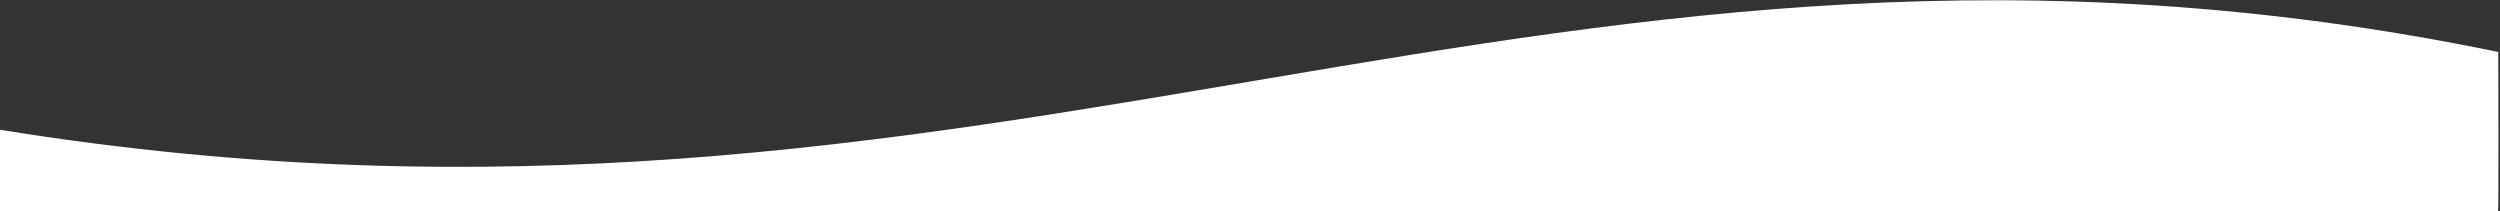 <?xml version="1.0" encoding="UTF-8"?>
<svg xmlns="http://www.w3.org/2000/svg" xmlns:xlink="http://www.w3.org/1999/xlink" width="769px" height="65px" viewBox="0 0 769 65" version="1.1">
<rect x="0" y="0" width="769" height="65" fill="#333333" stroke="none"/>
<g id="surface1">
<path style=" stroke:none;fill-rule:evenodd;fill:rgb(100%,100%,100%);fill-opacity:1;" d="M 768.469 15.984 C 475.828 -44.332 308.992 89.941 0 39.91 L 0 65 C 0 65 768.191 65 768.41 65 C 768.621 65 768.469 16.223 768.469 15.984 Z M 768.469 15.984 "/>
</g>
</svg>
